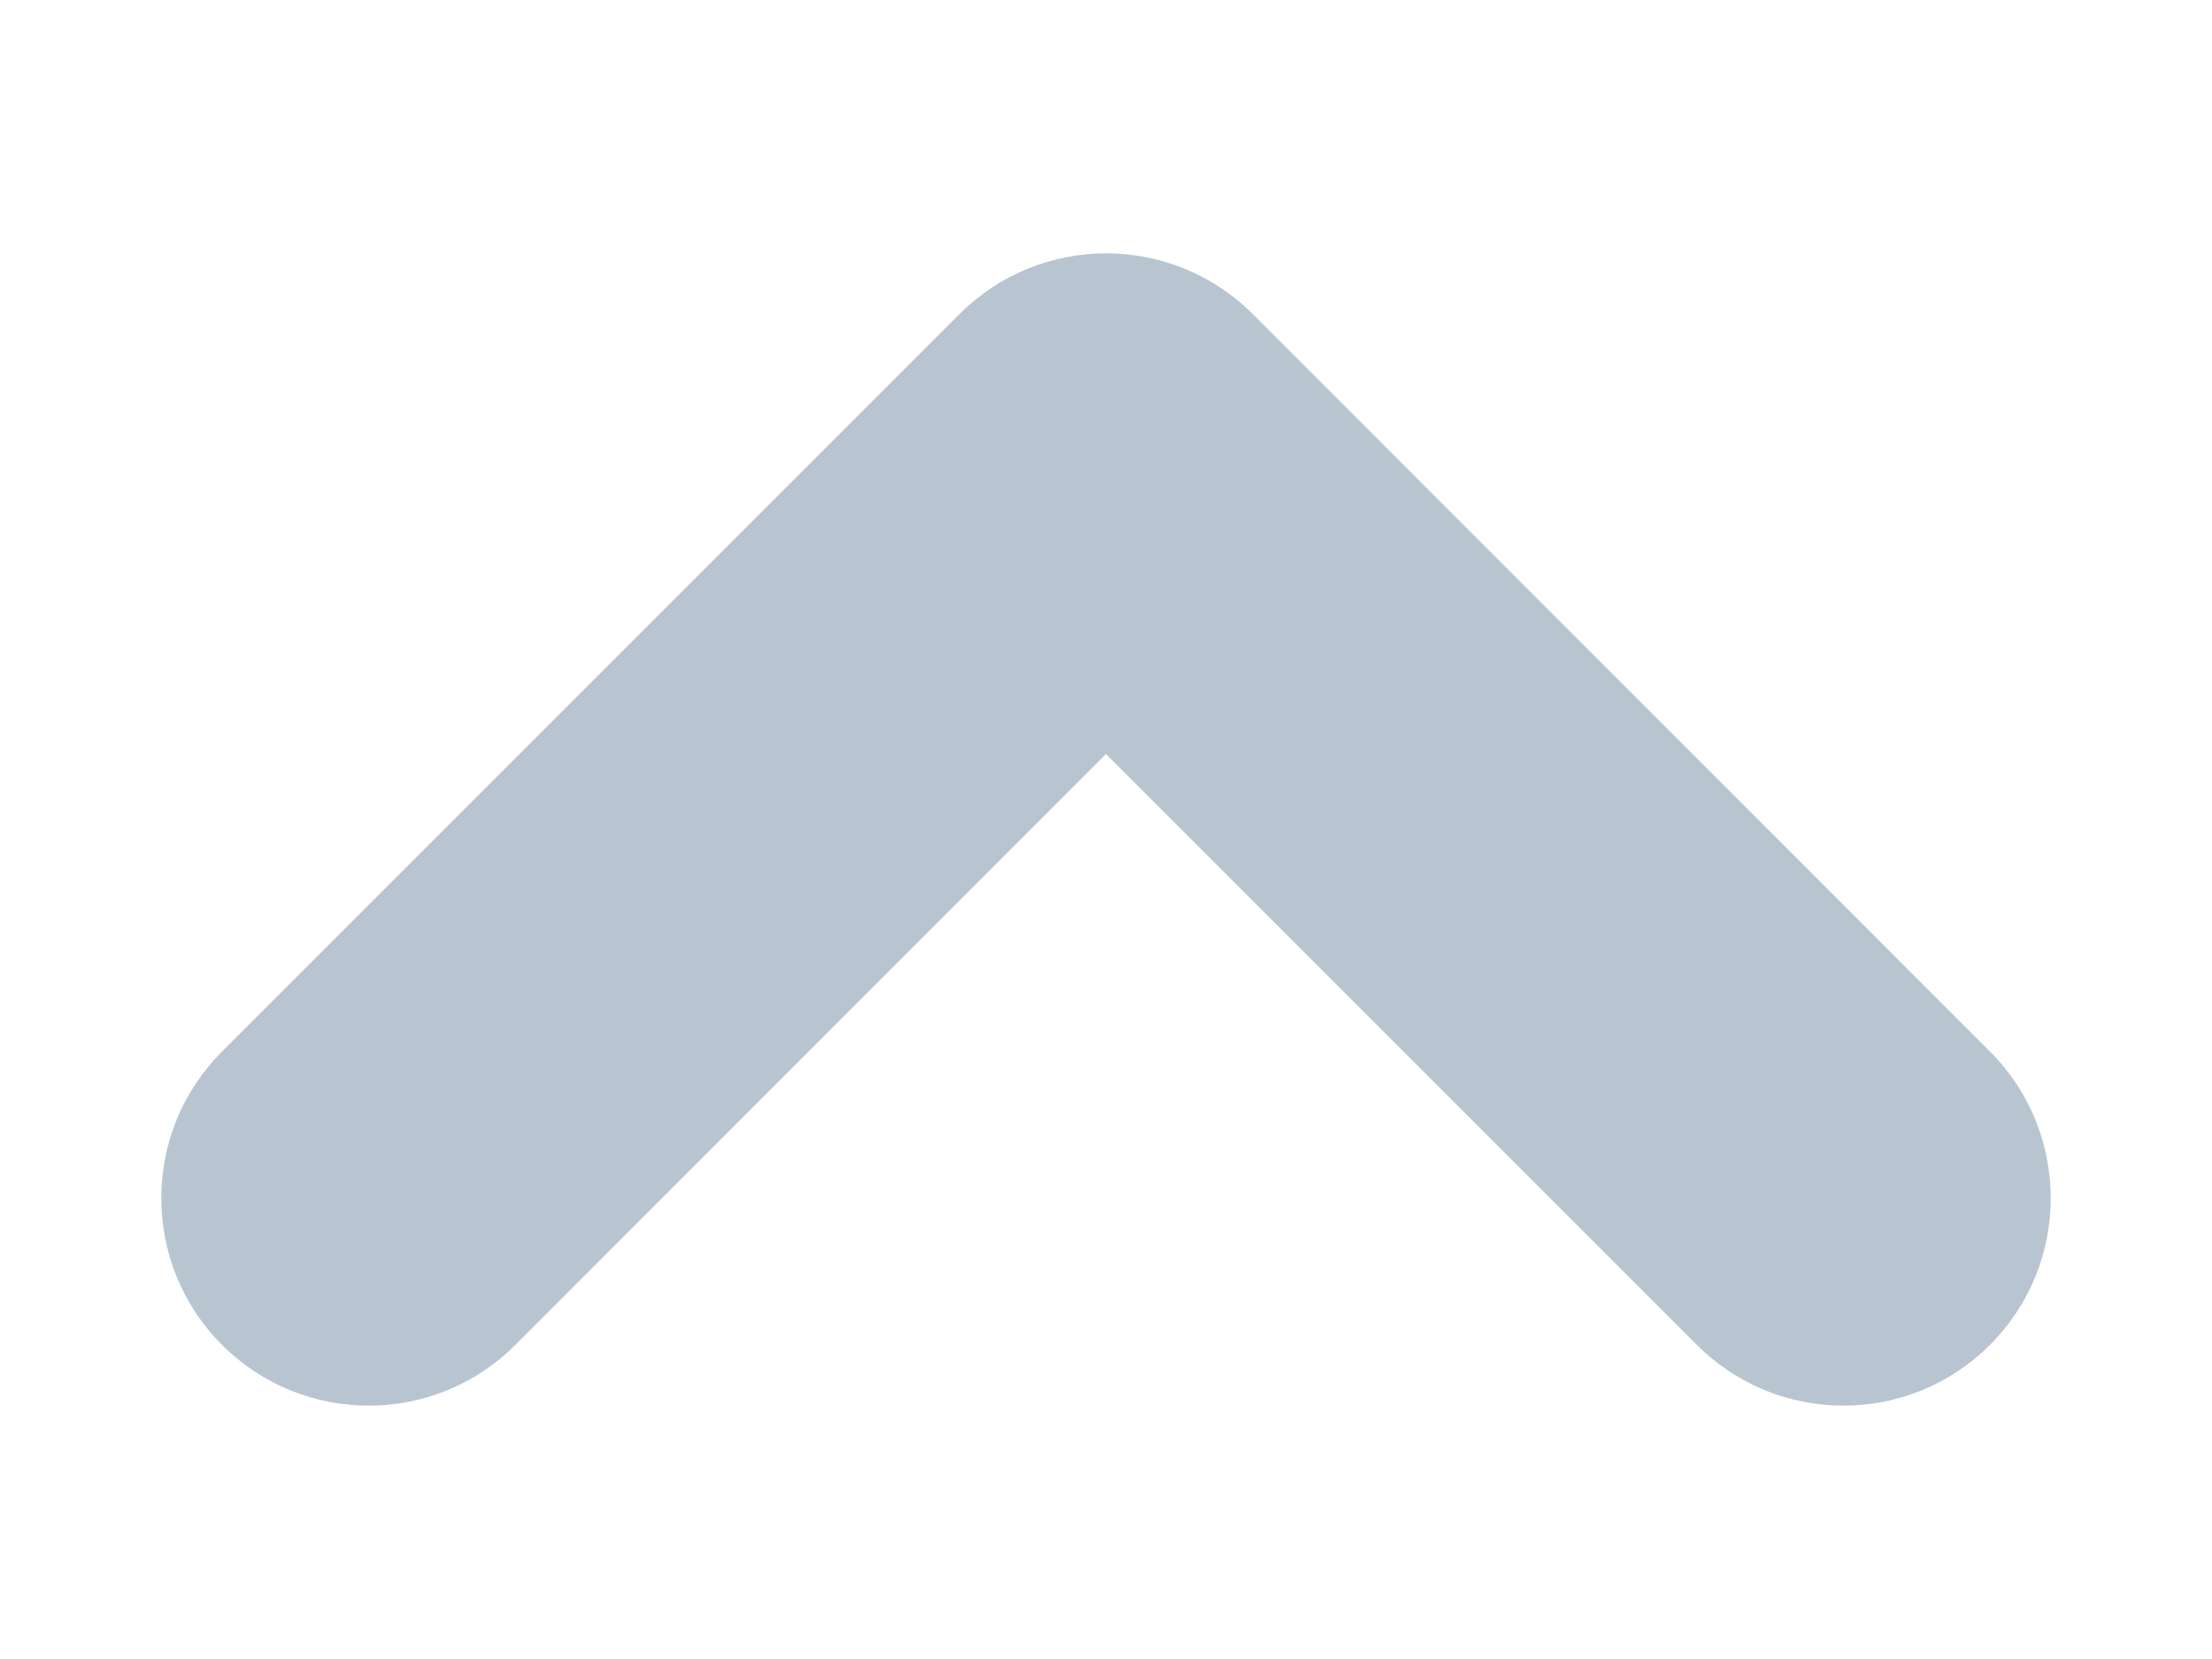 <?xml version="1.0" encoding="UTF-8"?> <svg xmlns="http://www.w3.org/2000/svg" width="8" height="6" viewBox="0 0 8 6" fill="none"><path fill-rule="evenodd" clip-rule="evenodd" d="M7.197 4.864C6.904 5.157 6.43 5.157 6.137 4.864L4 2.727L1.864 4.864C1.571 5.157 1.096 5.157 0.803 4.864C0.51 4.571 0.51 4.096 0.803 3.803L3.47 1.136C3.763 0.843 4.238 0.843 4.531 1.136L7.197 3.803C7.49 4.096 7.49 4.571 7.197 4.864Z" fill="#B8C5D1"></path></svg> 